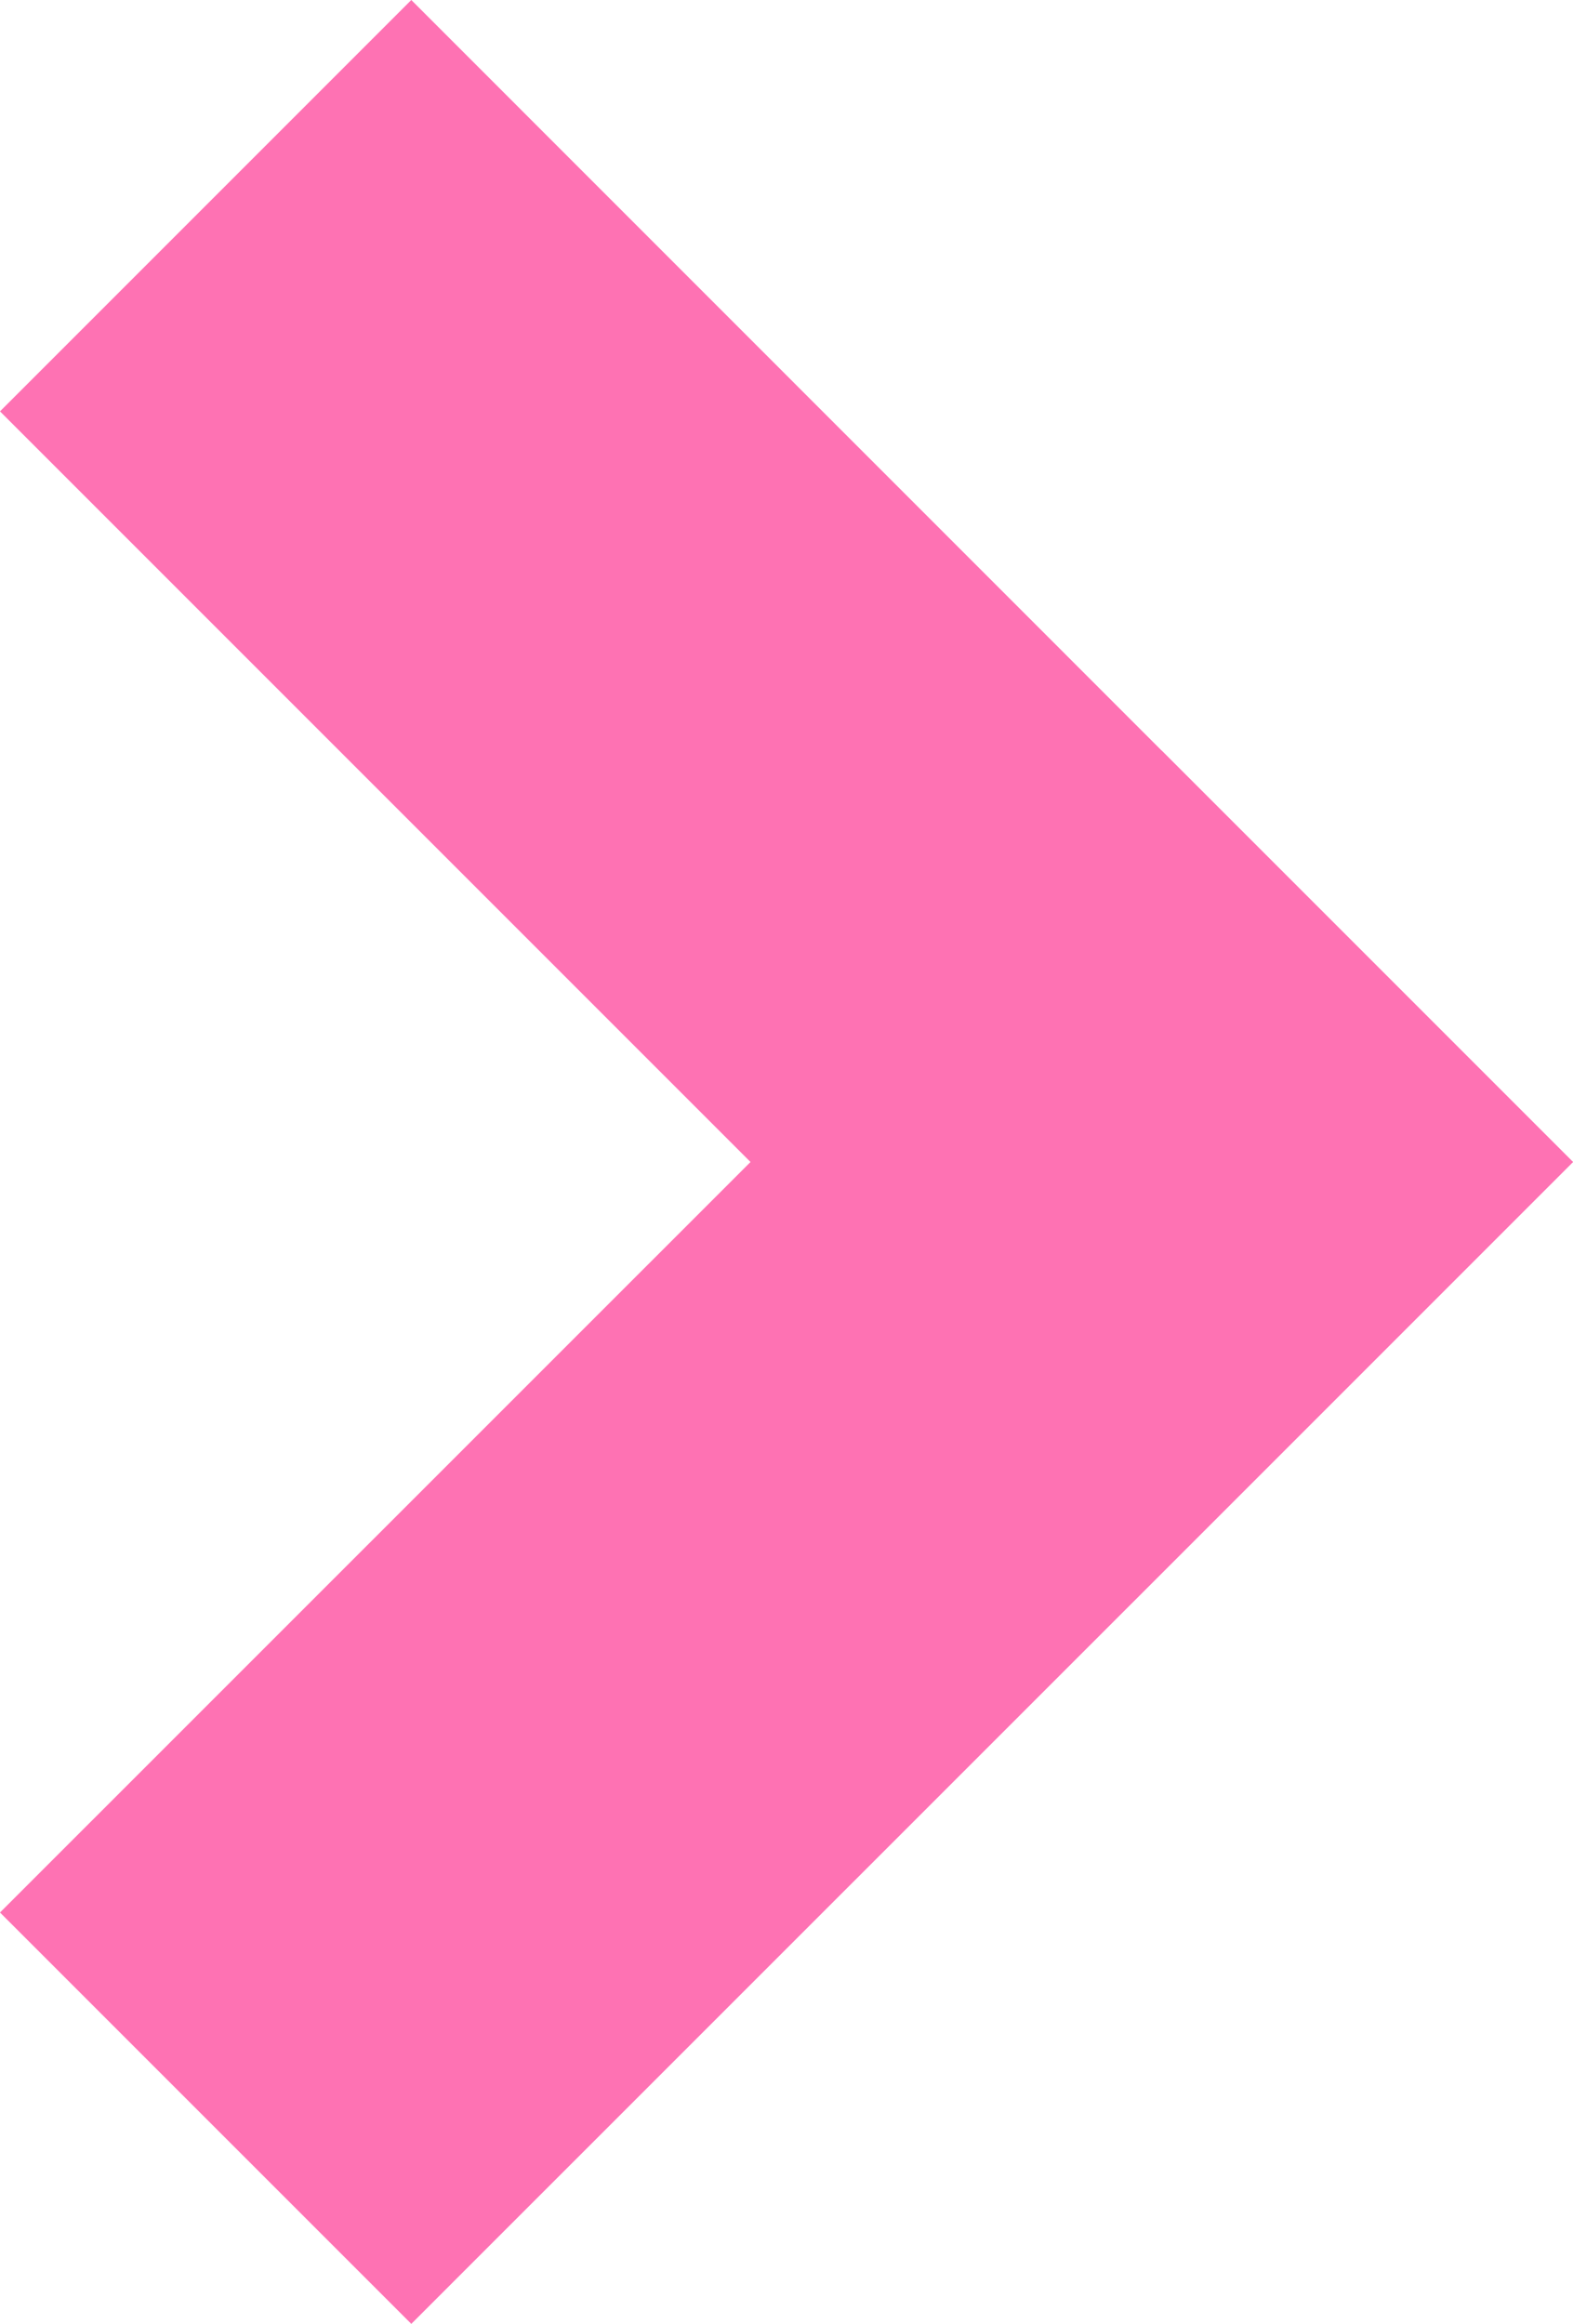 <svg xmlns="http://www.w3.org/2000/svg" width="13.768" height="20.337" viewBox="0 0 13.768 20.337">
  <path d="M10.168,6.569,3.6,0,0,3.6l6.569,6.569L0,16.737l3.6,3.6,6.569-6.568,3.6-3.6-3.6-3.6Z" transform="translate(0 0)" fill="#fe72b3" opacity="1"/>
</svg>